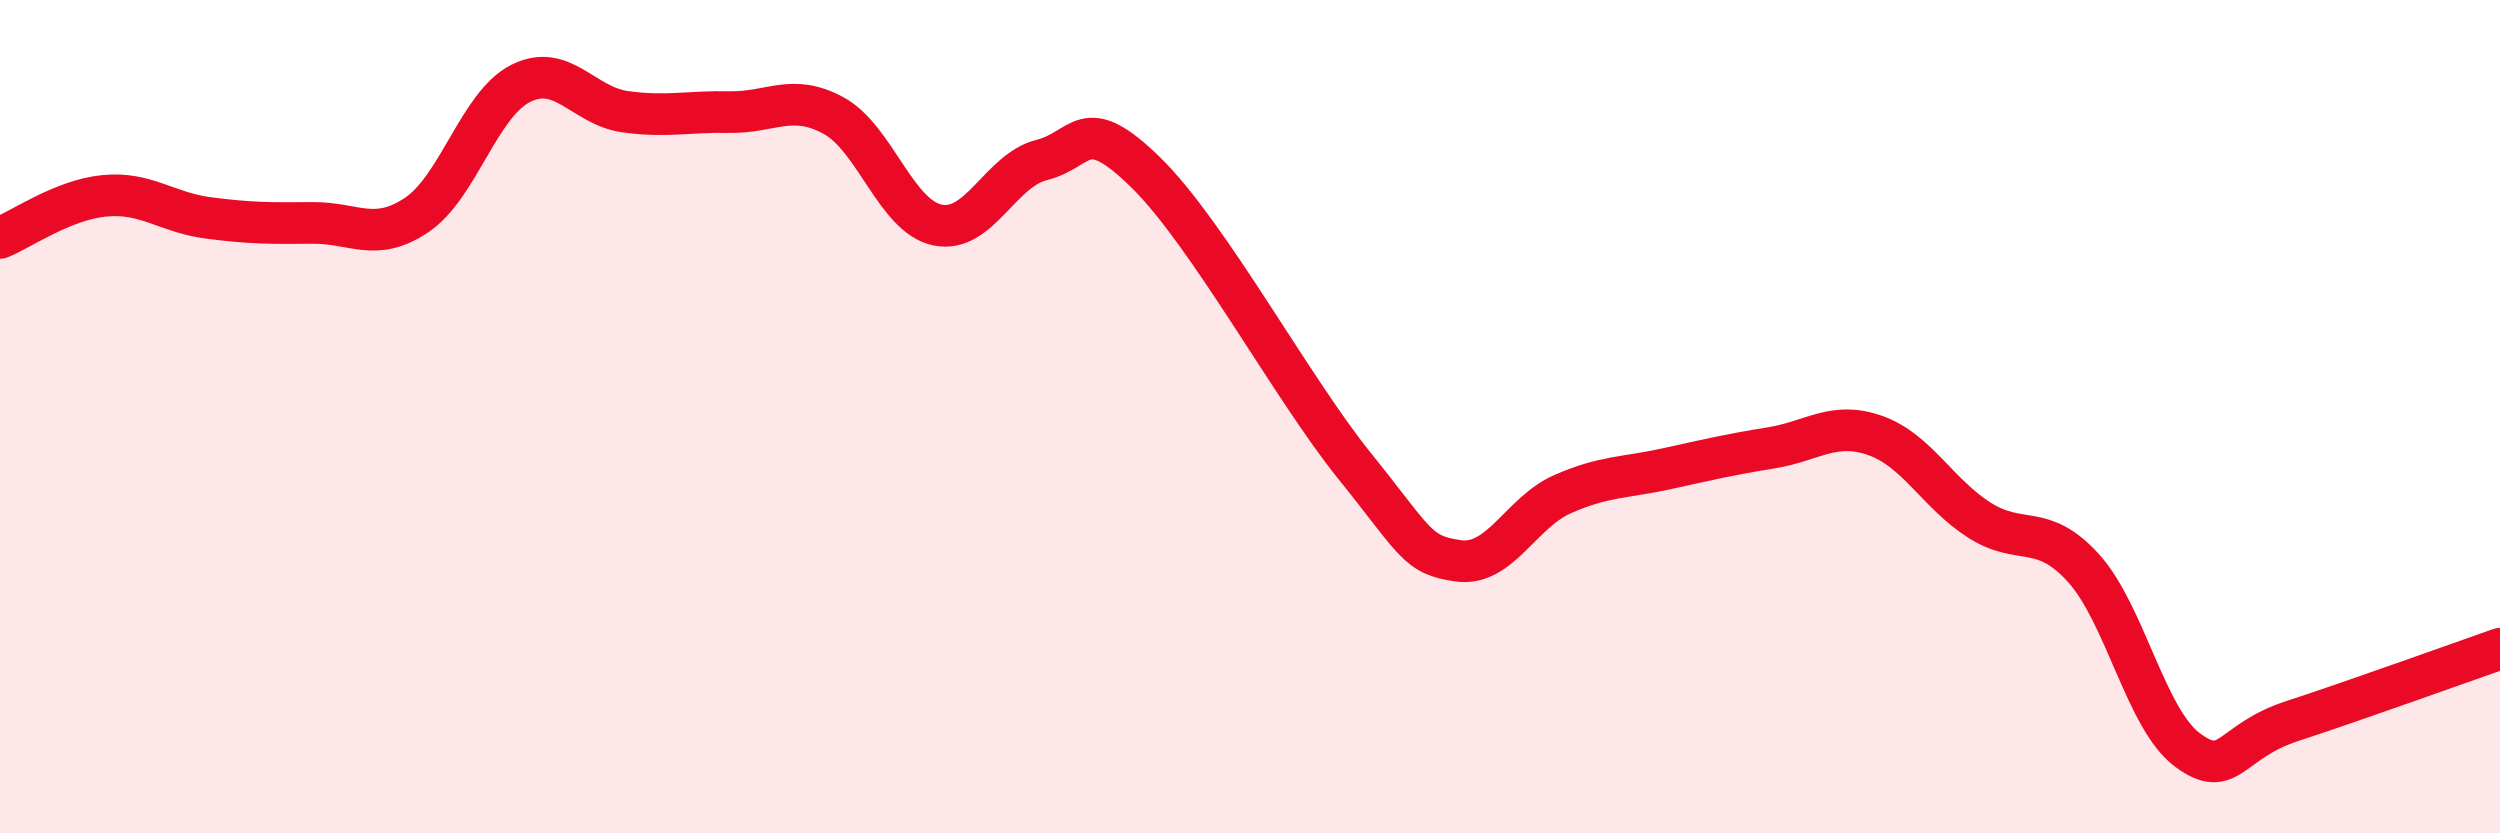 
    <svg width="60" height="20" viewBox="0 0 60 20" xmlns="http://www.w3.org/2000/svg">
      <path
        d="M 0,5.71 C 0.5,5.51 1.5,4.8 2.5,4.7 C 3.5,4.6 4,5.1 5,5.23 C 6,5.36 6.5,5.36 7.5,5.35 C 8.5,5.34 9,5.83 10,5.16 C 11,4.49 11.5,2.5 12.5,2 C 13.5,1.5 14,2.54 15,2.68 C 16,2.82 16.5,2.67 17.5,2.69 C 18.5,2.71 19,2.23 20,2.77 C 21,3.31 21.5,5.19 22.5,5.4 C 23.5,5.61 24,4.09 25,3.84 C 26,3.59 26,2.67 27.5,4.14 C 29,5.61 31,9.31 32.5,11.17 C 34,13.03 34,13.32 35,13.46 C 36,13.6 36.5,12.3 37.5,11.86 C 38.5,11.42 39,11.47 40,11.25 C 41,11.03 41.5,10.91 42.5,10.75 C 43.5,10.59 44,10.1 45,10.45 C 46,10.8 46.5,11.84 47.5,12.48 C 48.5,13.12 49,12.53 50,13.63 C 51,14.73 51.5,17.26 52.5,18 C 53.5,18.74 53.5,17.8 55,17.31 C 56.5,16.82 59,15.92 60,15.57L60 20L0 20Z"
        fill="#EB0A25"
        opacity="0.1"
        stroke-linecap="round"
        stroke-linejoin="round"
      />
      <path
        d="M 0,5.71 C 0.5,5.51 1.5,4.8 2.5,4.7 C 3.5,4.6 4,5.1 5,5.23 C 6,5.36 6.5,5.36 7.5,5.35 C 8.5,5.34 9,5.83 10,5.16 C 11,4.49 11.5,2.5 12.5,2 C 13.5,1.5 14,2.54 15,2.68 C 16,2.82 16.5,2.67 17.5,2.69 C 18.5,2.71 19,2.23 20,2.77 C 21,3.31 21.5,5.19 22.5,5.4 C 23.5,5.61 24,4.09 25,3.84 C 26,3.59 26,2.67 27.5,4.14 C 29,5.61 31,9.31 32.5,11.17 C 34,13.03 34,13.32 35,13.46 C 36,13.6 36.5,12.3 37.5,11.86 C 38.5,11.42 39,11.47 40,11.25 C 41,11.03 41.5,10.91 42.5,10.75 C 43.5,10.59 44,10.1 45,10.45 C 46,10.8 46.5,11.84 47.5,12.48 C 48.5,13.12 49,12.53 50,13.63 C 51,14.73 51.5,17.26 52.5,18 C 53.5,18.74 53.5,17.8 55,17.31 C 56.5,16.82 59,15.92 60,15.57"
        stroke="#EB0A25"
        stroke-width="1"
        fill="none"
        stroke-linecap="round"
        stroke-linejoin="round"
      />
    </svg>
  